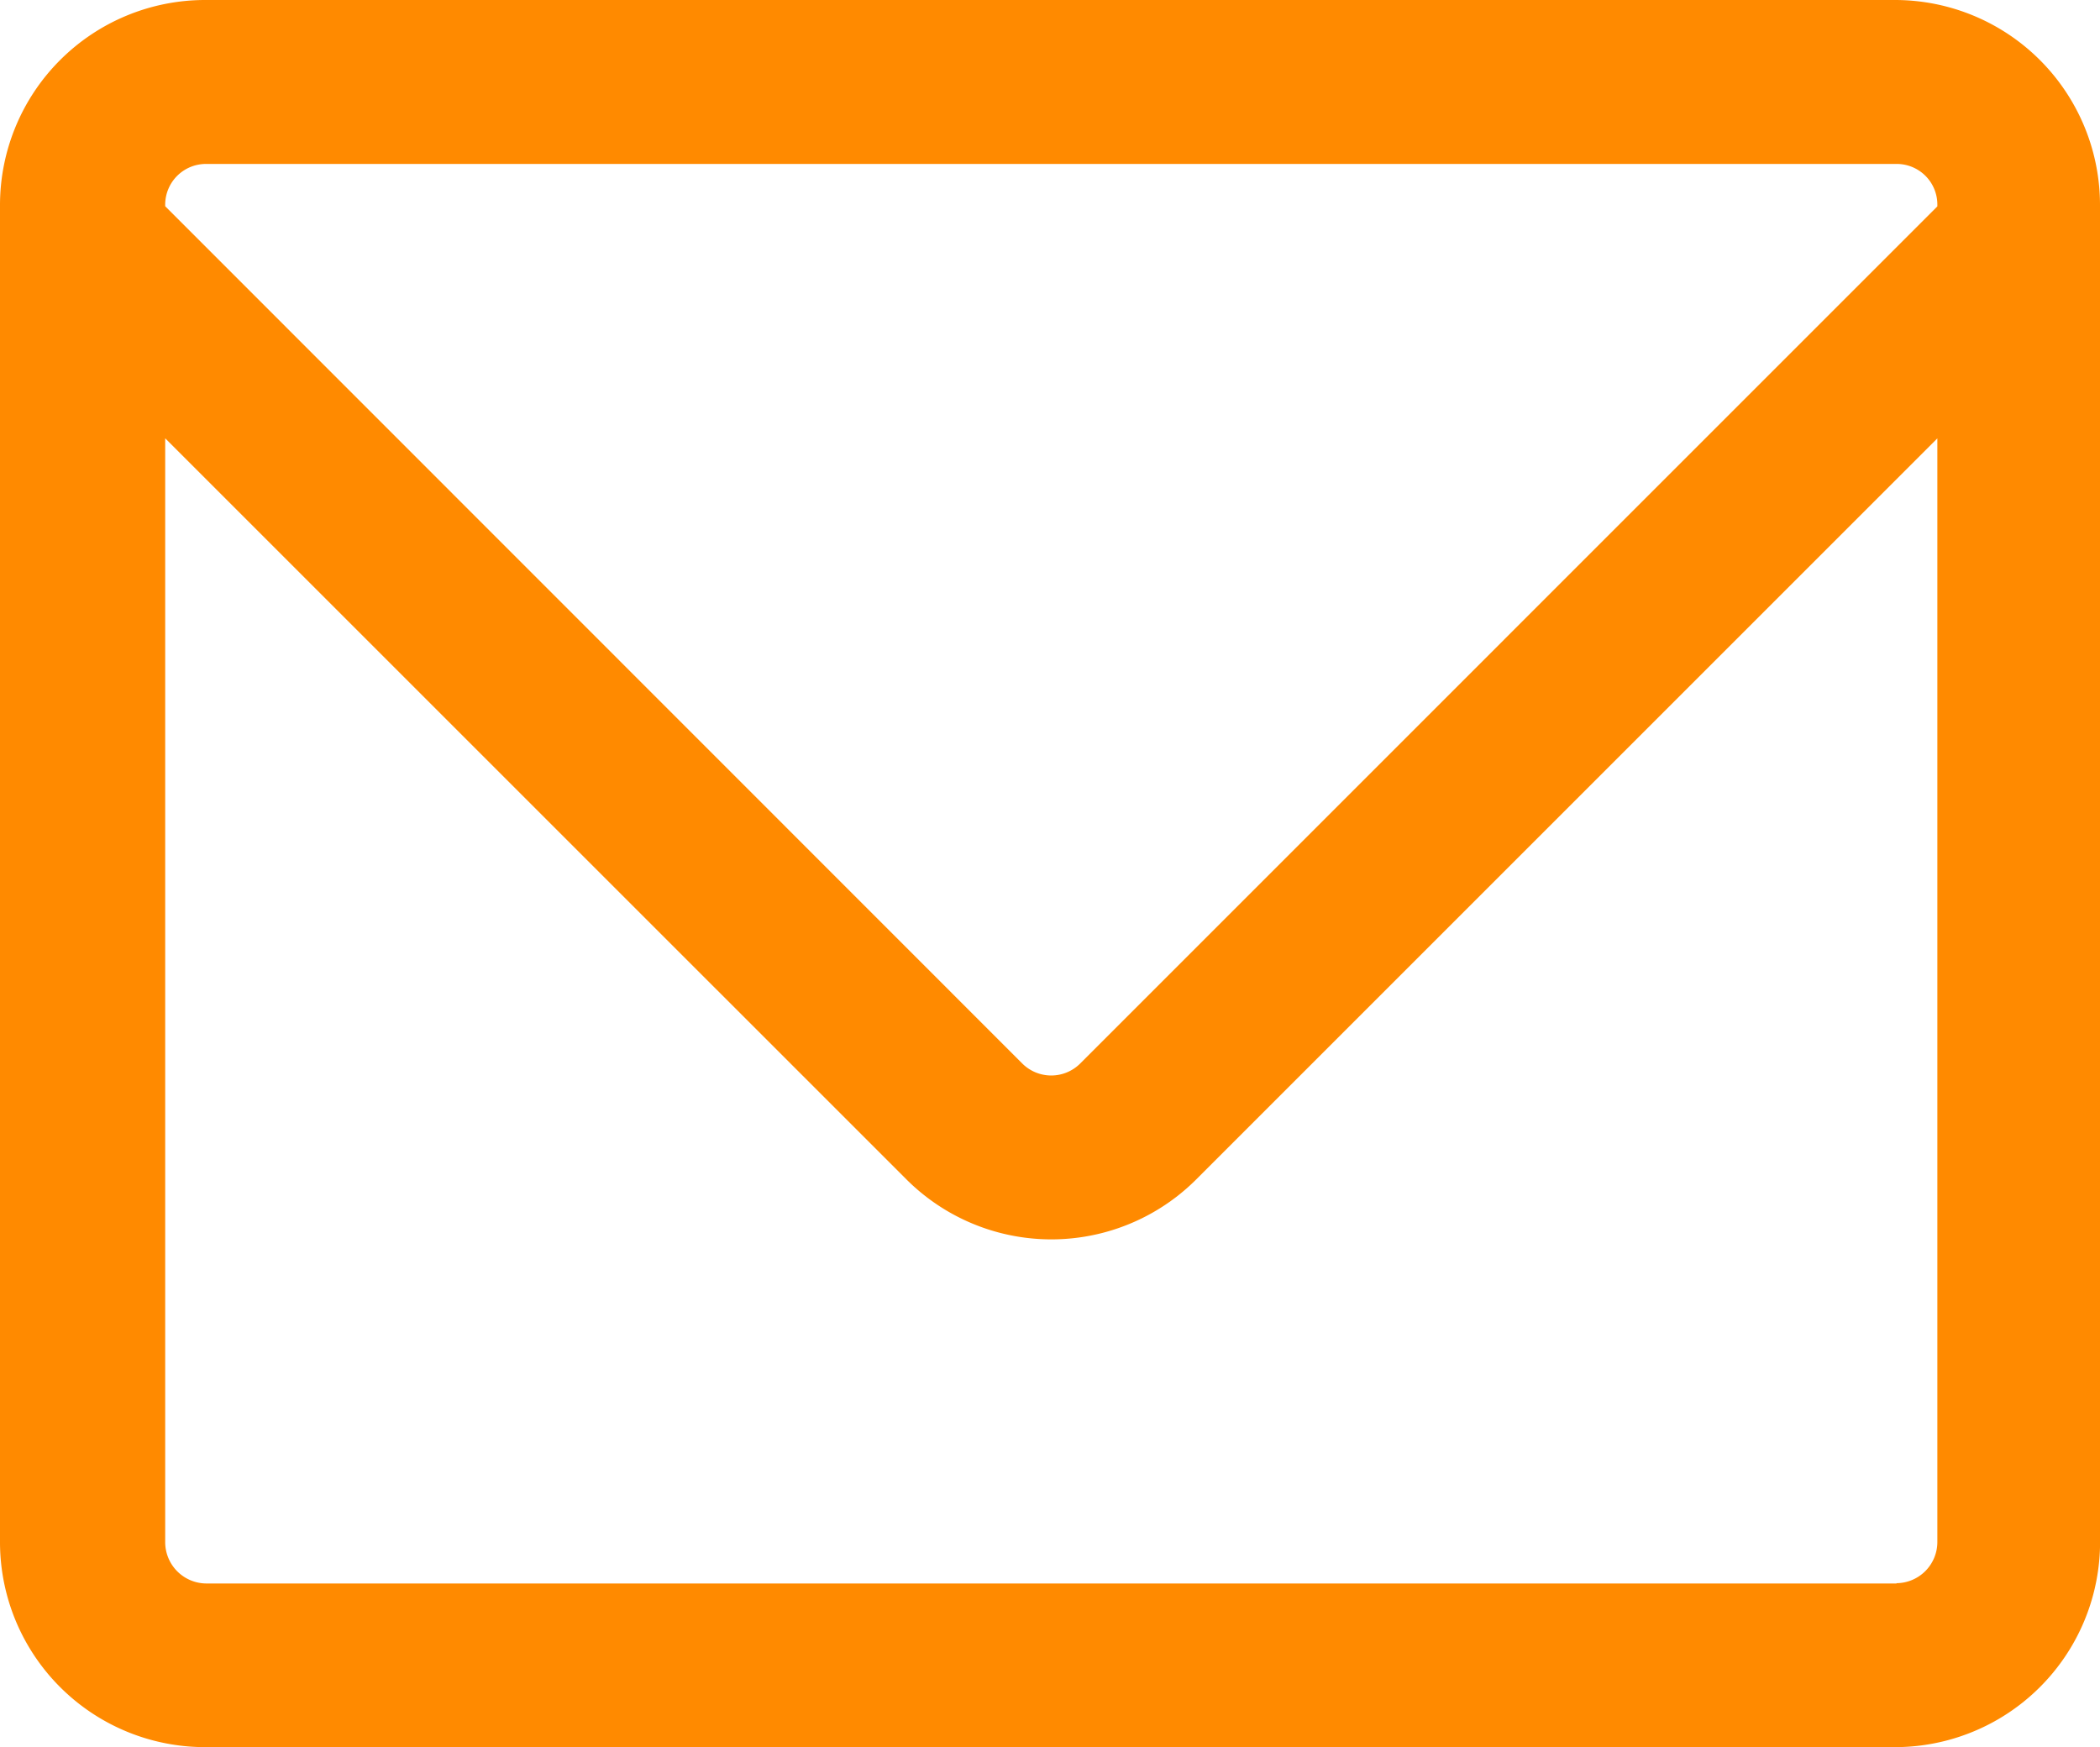 <svg xmlns="http://www.w3.org/2000/svg" width="28.844" height="24" viewBox="0 0 28.844 24">
  <path id="icon-email-footer" d="M28.844,2.818A2.817,2.817,0,0,0,26.027,0H2.818A2.818,2.818,0,0,0,0,2.818V21.183A2.817,2.817,0,0,0,2.818,24H26.027a2.818,2.818,0,0,0,2.818-2.818V2.818ZM2.833,2.252H26.049a.558.558,0,0,1,.561.559v.024L14.839,14.607a.563.563,0,0,1-.8,0L2.269,2.833V2.81A.56.56,0,0,1,2.833,2.252Zm23.216,19.5H2.833a.568.568,0,0,1-.564-.568V6.021L12.449,16.2a2.816,2.816,0,0,0,3.983,0L26.61,6.022V21.18A.566.566,0,0,1,26.049,21.748Z" fill="#ff8a00"/>
</svg>
